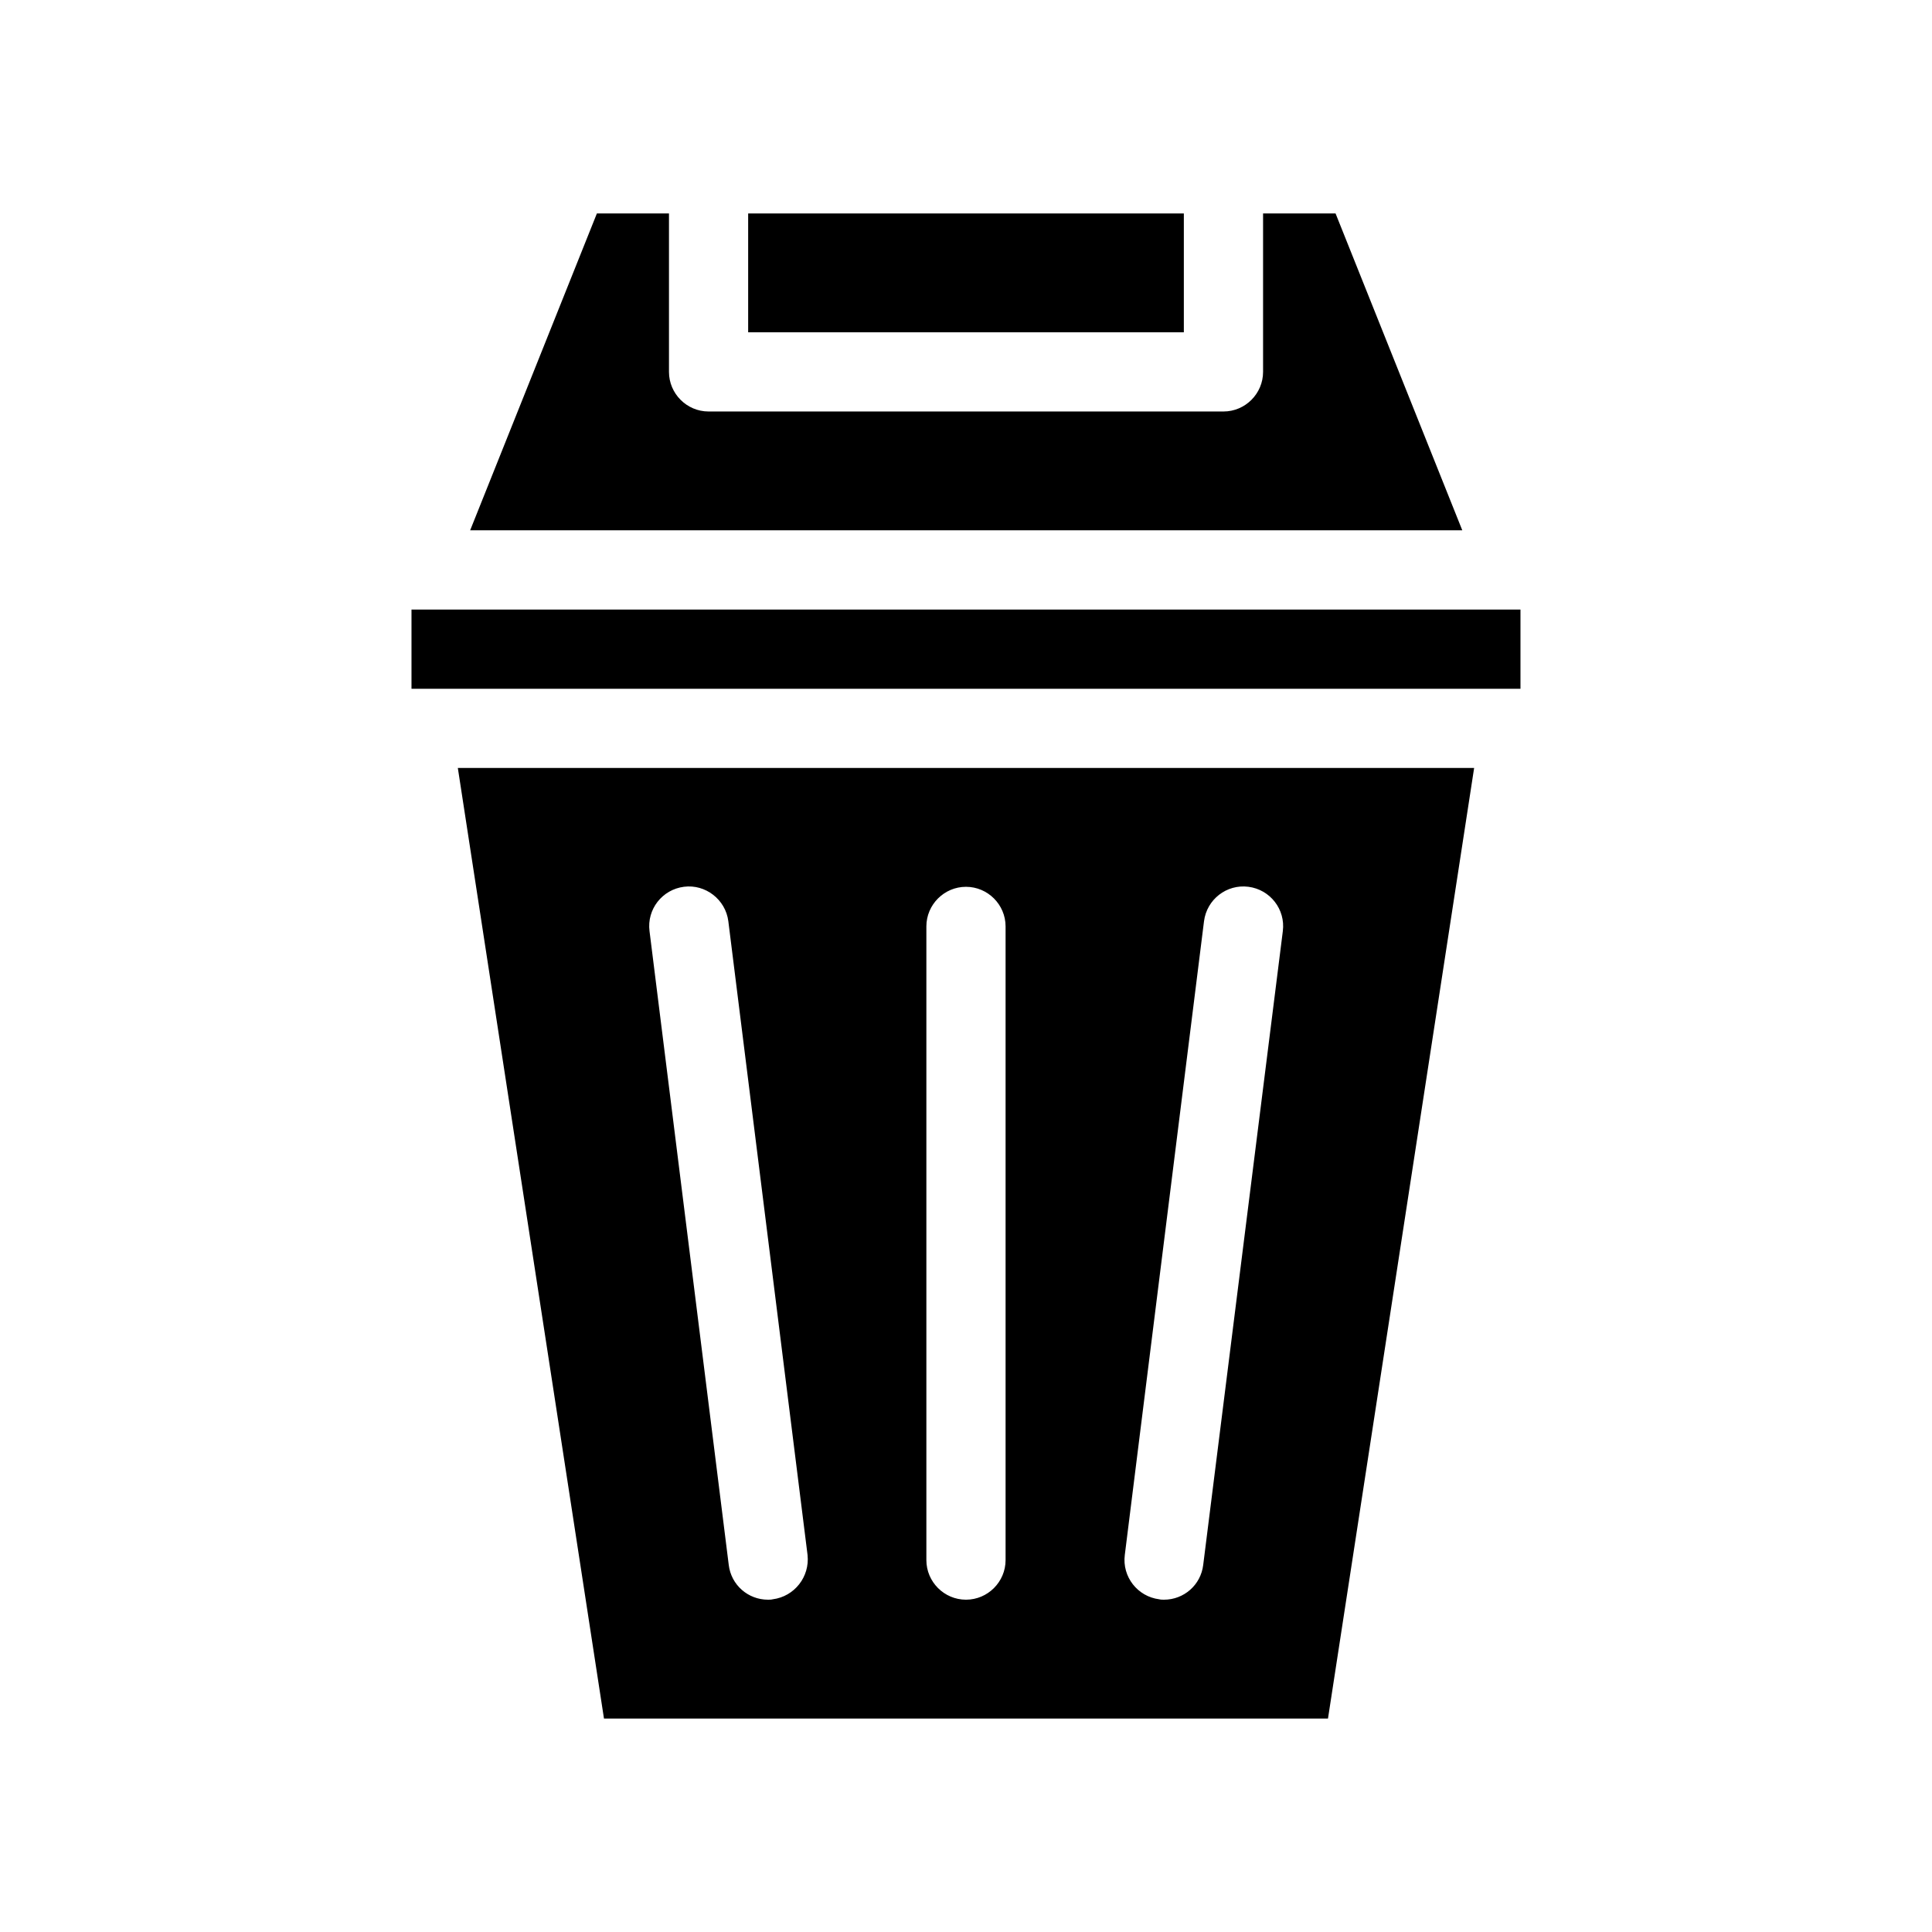 <?xml version="1.0" encoding="UTF-8"?>
<!-- Uploaded to: SVG Repo, www.svgrepo.com, Generator: SVG Repo Mixer Tools -->
<svg fill="#000000" width="800px" height="800px" version="1.1" viewBox="144 144 512 512" xmlns="http://www.w3.org/2000/svg">
 <g>
  <path d="m342.27 200.57h115.46v31.488h-115.46z"/>
  <path d="m302.18 200.57-33.586 83.969h262.93l-33.586-83.969h-19.211v41.984c0 5.773-4.723 10.496-10.496 10.496h-136.45c-5.773 0-10.496-4.723-10.496-10.496v-41.984z"/>
  <path d="m534.66 347.52h-269.33l38.73 251.91h191.87zm-185.89 220.31c-0.418 0.105-0.84 0.105-1.258 0.105-5.246 0-9.762-3.883-10.391-9.238l-20.992-167.94c-0.734-5.773 3.359-11.02 9.133-11.754 5.668-0.734 11.02 3.359 11.754 9.133l20.992 167.94c0.629 5.773-3.465 11.02-9.238 11.754zm61.719-10.391c0 5.773-4.723 10.496-10.496 10.496s-10.496-4.723-10.496-10.496v-167.93c0-5.773 4.723-10.496 10.496-10.496s10.496 4.723 10.496 10.496zm52.375 1.262c-0.633 5.352-5.144 9.234-10.391 9.234-0.418 0-0.84 0-1.258-0.105-5.773-0.734-9.867-5.984-9.133-11.754l20.992-167.94c0.734-5.773 5.984-9.867 11.754-9.133 5.773 0.734 9.867 5.984 9.133 11.754z"/>
  <path d="m546.94 305.54h-293.89v20.992h293.89z"/>
 </g>
</svg>